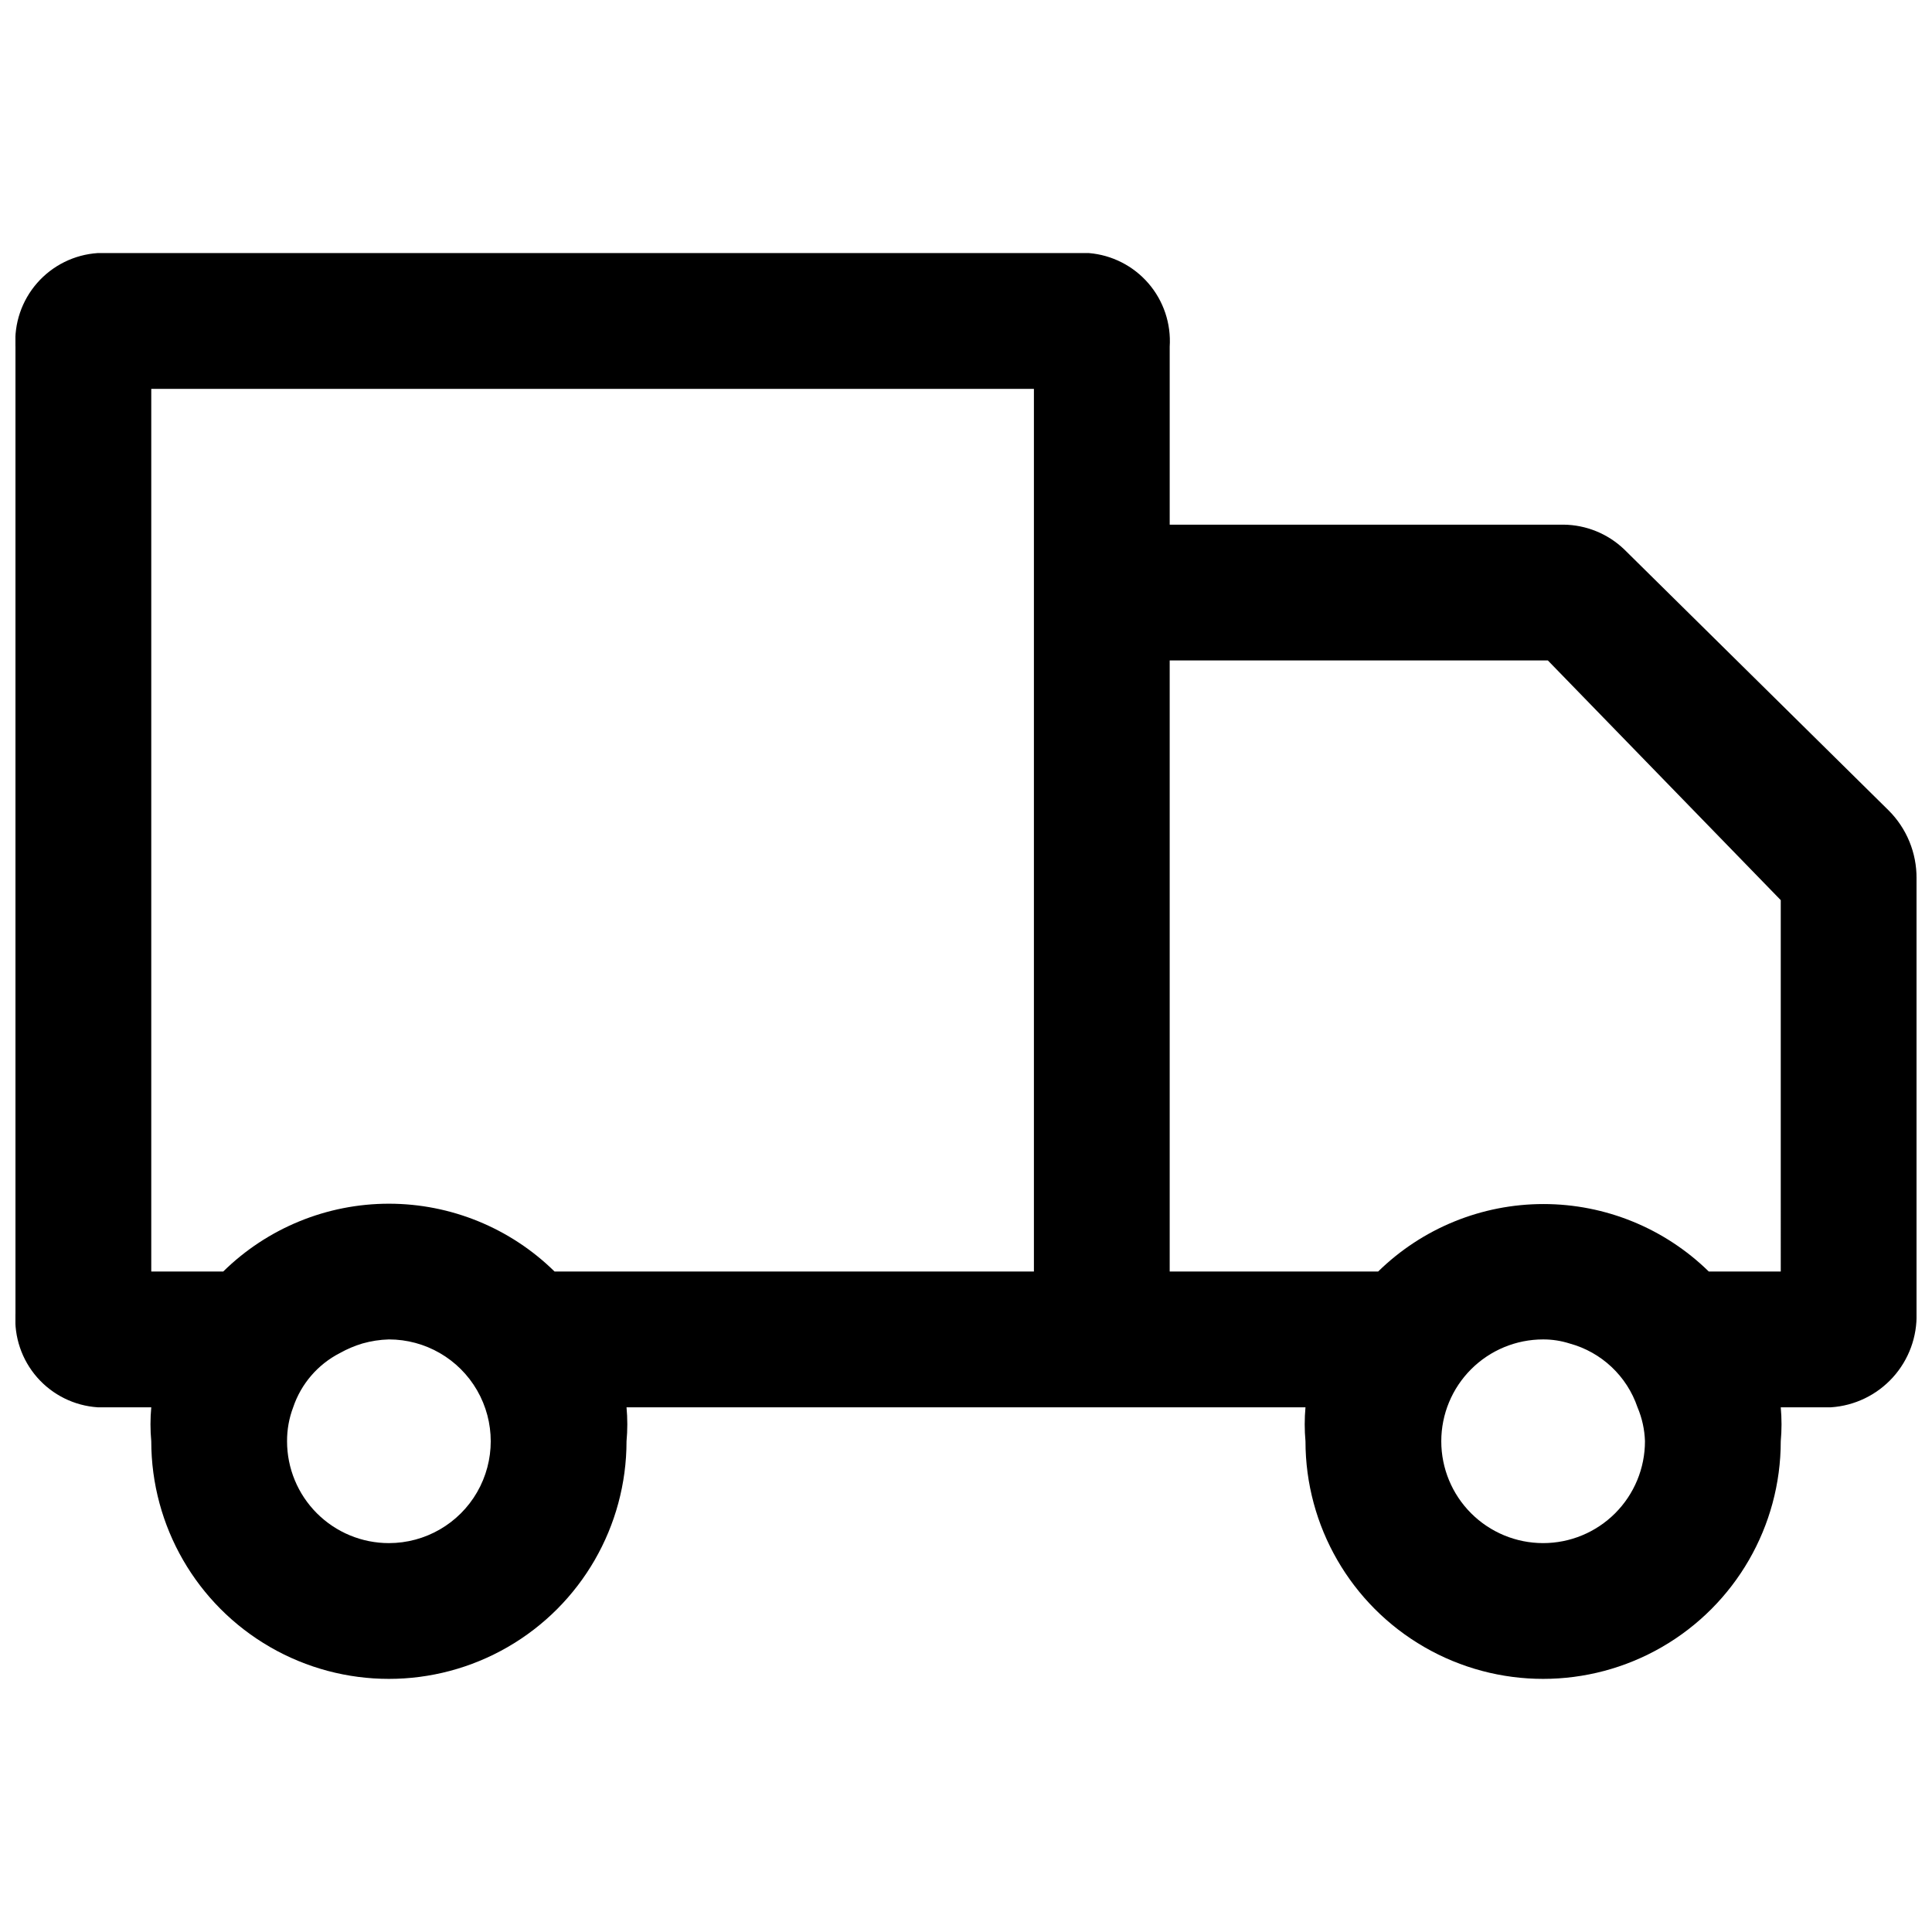 <?xml version="1.0" encoding="UTF-8"?>
<!-- Uploaded to: SVG Repo, www.svgrepo.com, Generator: SVG Repo Mixer Tools -->
<svg width="800px" height="800px" version="1.1" viewBox="144 144 512 512" xmlns="http://www.w3.org/2000/svg">
 <defs>
  <clipPath id="a">
   <path d="m148.09 211h503.81v378h-503.81z"/>
  </clipPath>
 </defs>
 <g clip-path="url(#a)">
  <path d="m644.53 358.79-70.172-69.273h-0.004c-4.324-4.106-10.047-6.422-16.012-6.477h-104.36v-47.141c0.398-6.121-1.621-12.152-5.625-16.797-4.004-4.644-9.676-7.531-15.785-8.035h-262.7c-6.176 0.414-11.938 3.262-16.02 7.918-4.078 4.652-6.148 10.734-5.754 16.914v256.22c-0.395 6.176 1.676 12.258 5.754 16.914 4.082 4.652 9.844 7.5 16.02 7.914h14.215c-0.277 2.992-0.277 6.004 0 8.996 0 22.5 12 43.293 31.484 54.539 19.488 11.25 43.492 11.25 62.977 0 19.488-11.246 31.488-32.039 31.488-54.539 0.277-2.992 0.277-6.004 0-8.996h179.93c-0.273 2.992-0.273 6.004 0 8.996 0 22.5 12.004 43.293 31.488 54.539 19.484 11.25 43.492 11.25 62.977 0 19.484-11.246 31.488-32.039 31.488-54.539 0.273-2.992 0.273-6.004 0-8.996h13.316-0.004c6.285-0.414 12.16-3.258 16.391-7.922 4.231-4.668 6.484-10.793 6.281-17.086v-115.16c0.051-6.746-2.609-13.227-7.375-17.996zm-397.47 194.15c-7.156 0-14.02-2.844-19.082-7.906s-7.906-11.926-7.906-19.086c-0.016-3.07 0.531-6.121 1.621-8.996 2.098-6.234 6.555-11.402 12.414-14.395 1.883-1.055 3.871-1.898 5.938-2.519 2.285-0.648 4.641-1.012 7.016-1.078 9.645 0 18.555 5.144 23.375 13.496 4.82 8.352 4.82 18.637 0 26.988-4.82 8.352-13.73 13.496-23.375 13.496zm43.902-71.973h0.004c-11.711-11.516-27.48-17.973-43.906-17.973-16.422 0-32.191 6.457-43.902 17.973h-19.07v-233.91h233.91v233.91zm288.97 44.98c0 7.16-2.844 14.023-7.906 19.086-5.059 5.062-11.926 7.906-19.082 7.906-7.16 0-14.023-2.844-19.086-7.906s-7.906-11.926-7.906-19.086c0-7.156 2.844-14.02 7.906-19.082s11.926-7.906 19.086-7.906c2.379-0.008 4.746 0.355 7.016 1.078 8.441 2.293 15.184 8.633 17.996 16.914 1.211 2.852 1.879 5.902 1.977 8.996zm35.988-44.98h-19.074c-11.703-11.465-27.434-17.883-43.812-17.883-16.383 0-32.109 6.418-43.812 17.883h-55.242v-161.94h100.22l61.719 63.52z"/>
 </g>
</svg>
